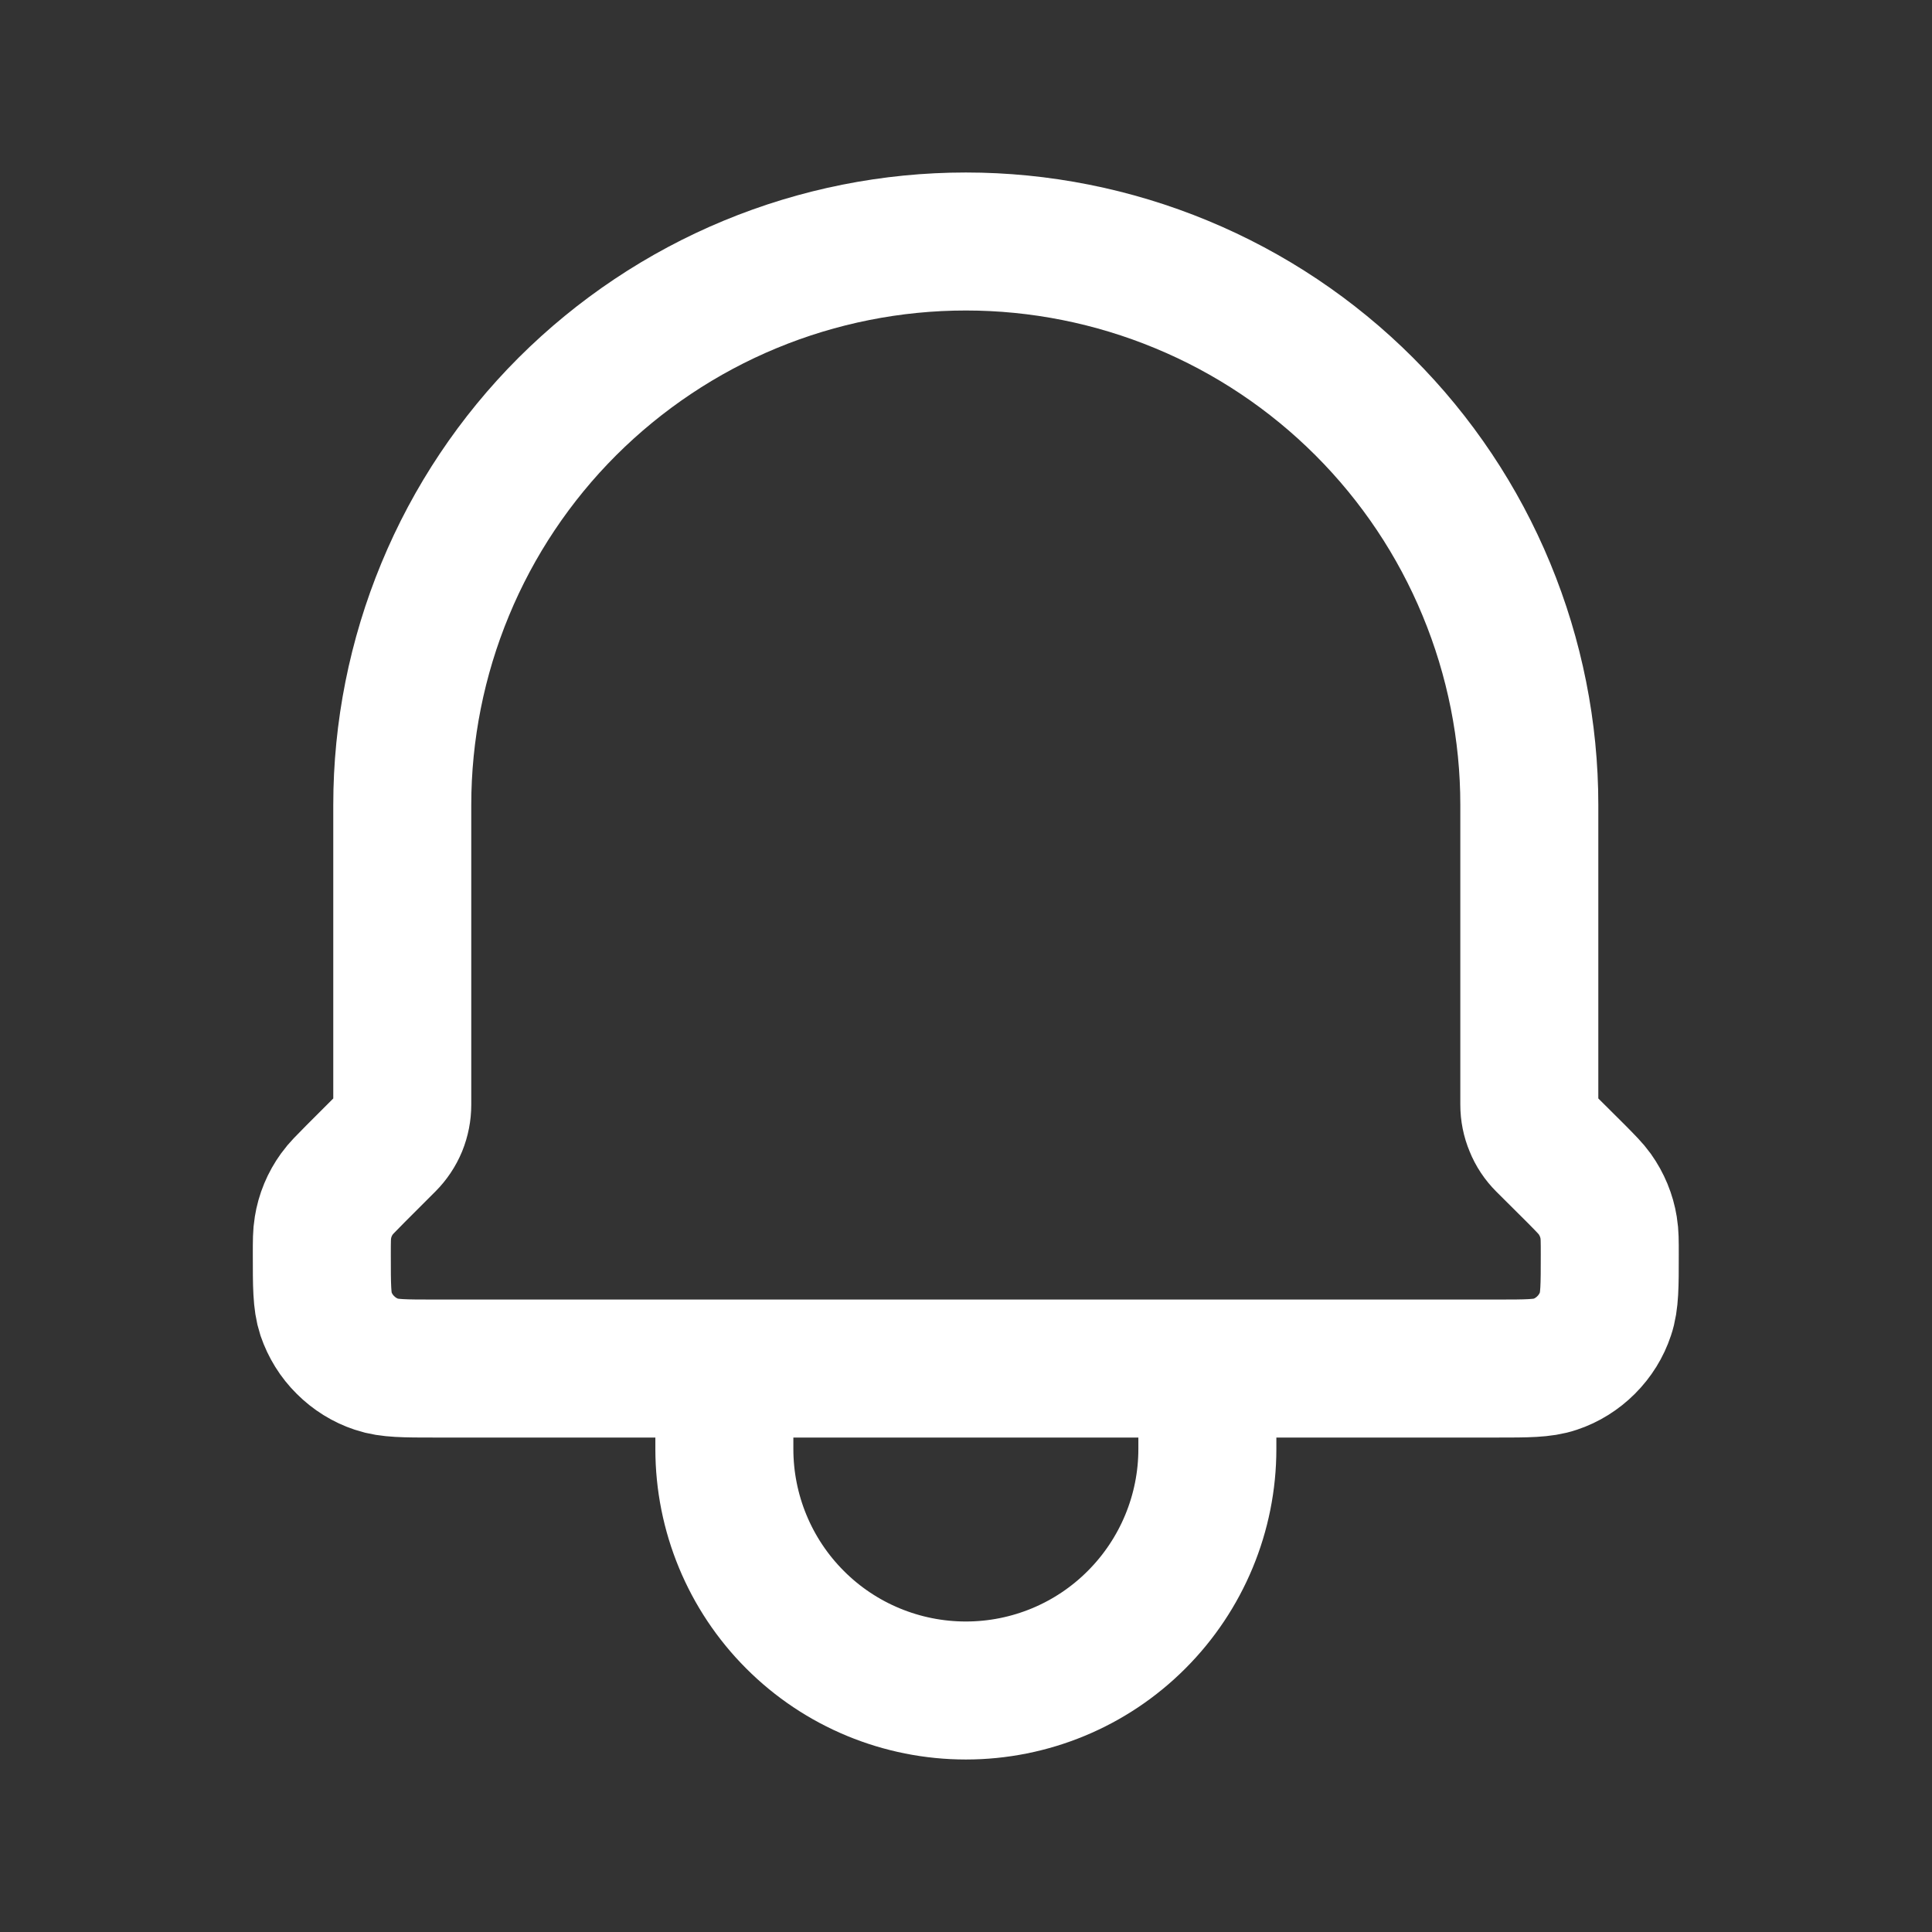 <svg width="14" height="14" viewBox="0 0 14 14" fill="none" xmlns="http://www.w3.org/2000/svg">
<rect x="0" y="0" width="14" height="14" fill="#333333" stroke="none"/>
<path d="M8.749 9.917V10.5C8.749 10.964 8.564 11.409 8.236 11.737C7.908 12.066 7.463 12.25 6.999 12.25C6.535 12.25 6.089 12.066 5.761 11.737C5.433 11.409 5.249 10.964 5.249 10.5V9.917M8.749 9.917H5.249M8.749 9.917H10.843C11.066 9.917 11.178 9.917 11.269 9.886C11.354 9.858 11.431 9.809 11.494 9.746C11.558 9.682 11.606 9.605 11.634 9.52C11.665 9.429 11.665 9.317 11.665 9.092C11.665 8.993 11.665 8.944 11.657 8.897C11.643 8.809 11.608 8.725 11.556 8.652C11.528 8.613 11.493 8.578 11.424 8.508L11.196 8.281C11.16 8.245 11.131 8.202 11.112 8.154C11.092 8.107 11.082 8.056 11.082 8.005V5.833C11.082 5.297 10.976 4.766 10.771 4.271C10.566 3.775 10.265 3.325 9.886 2.946C9.507 2.567 9.057 2.266 8.561 2.061C8.066 1.856 7.535 1.75 6.999 1.75C6.462 1.75 5.931 1.856 5.436 2.061C4.941 2.266 4.491 2.567 4.111 2.946C3.732 3.325 3.431 3.775 3.226 4.271C3.021 4.766 2.915 5.297 2.915 5.833V8.005C2.915 8.056 2.905 8.107 2.886 8.154C2.866 8.202 2.837 8.245 2.801 8.281L2.574 8.508C2.504 8.579 2.469 8.613 2.442 8.651C2.389 8.724 2.354 8.808 2.34 8.897C2.332 8.944 2.332 8.993 2.332 9.092C2.332 9.317 2.332 9.429 2.362 9.52C2.391 9.605 2.439 9.683 2.503 9.746C2.567 9.81 2.644 9.858 2.729 9.886C2.82 9.917 2.931 9.917 3.155 9.917H5.249" stroke="white" stroke-linecap="round" stroke-linejoin="round"/>
</svg>
